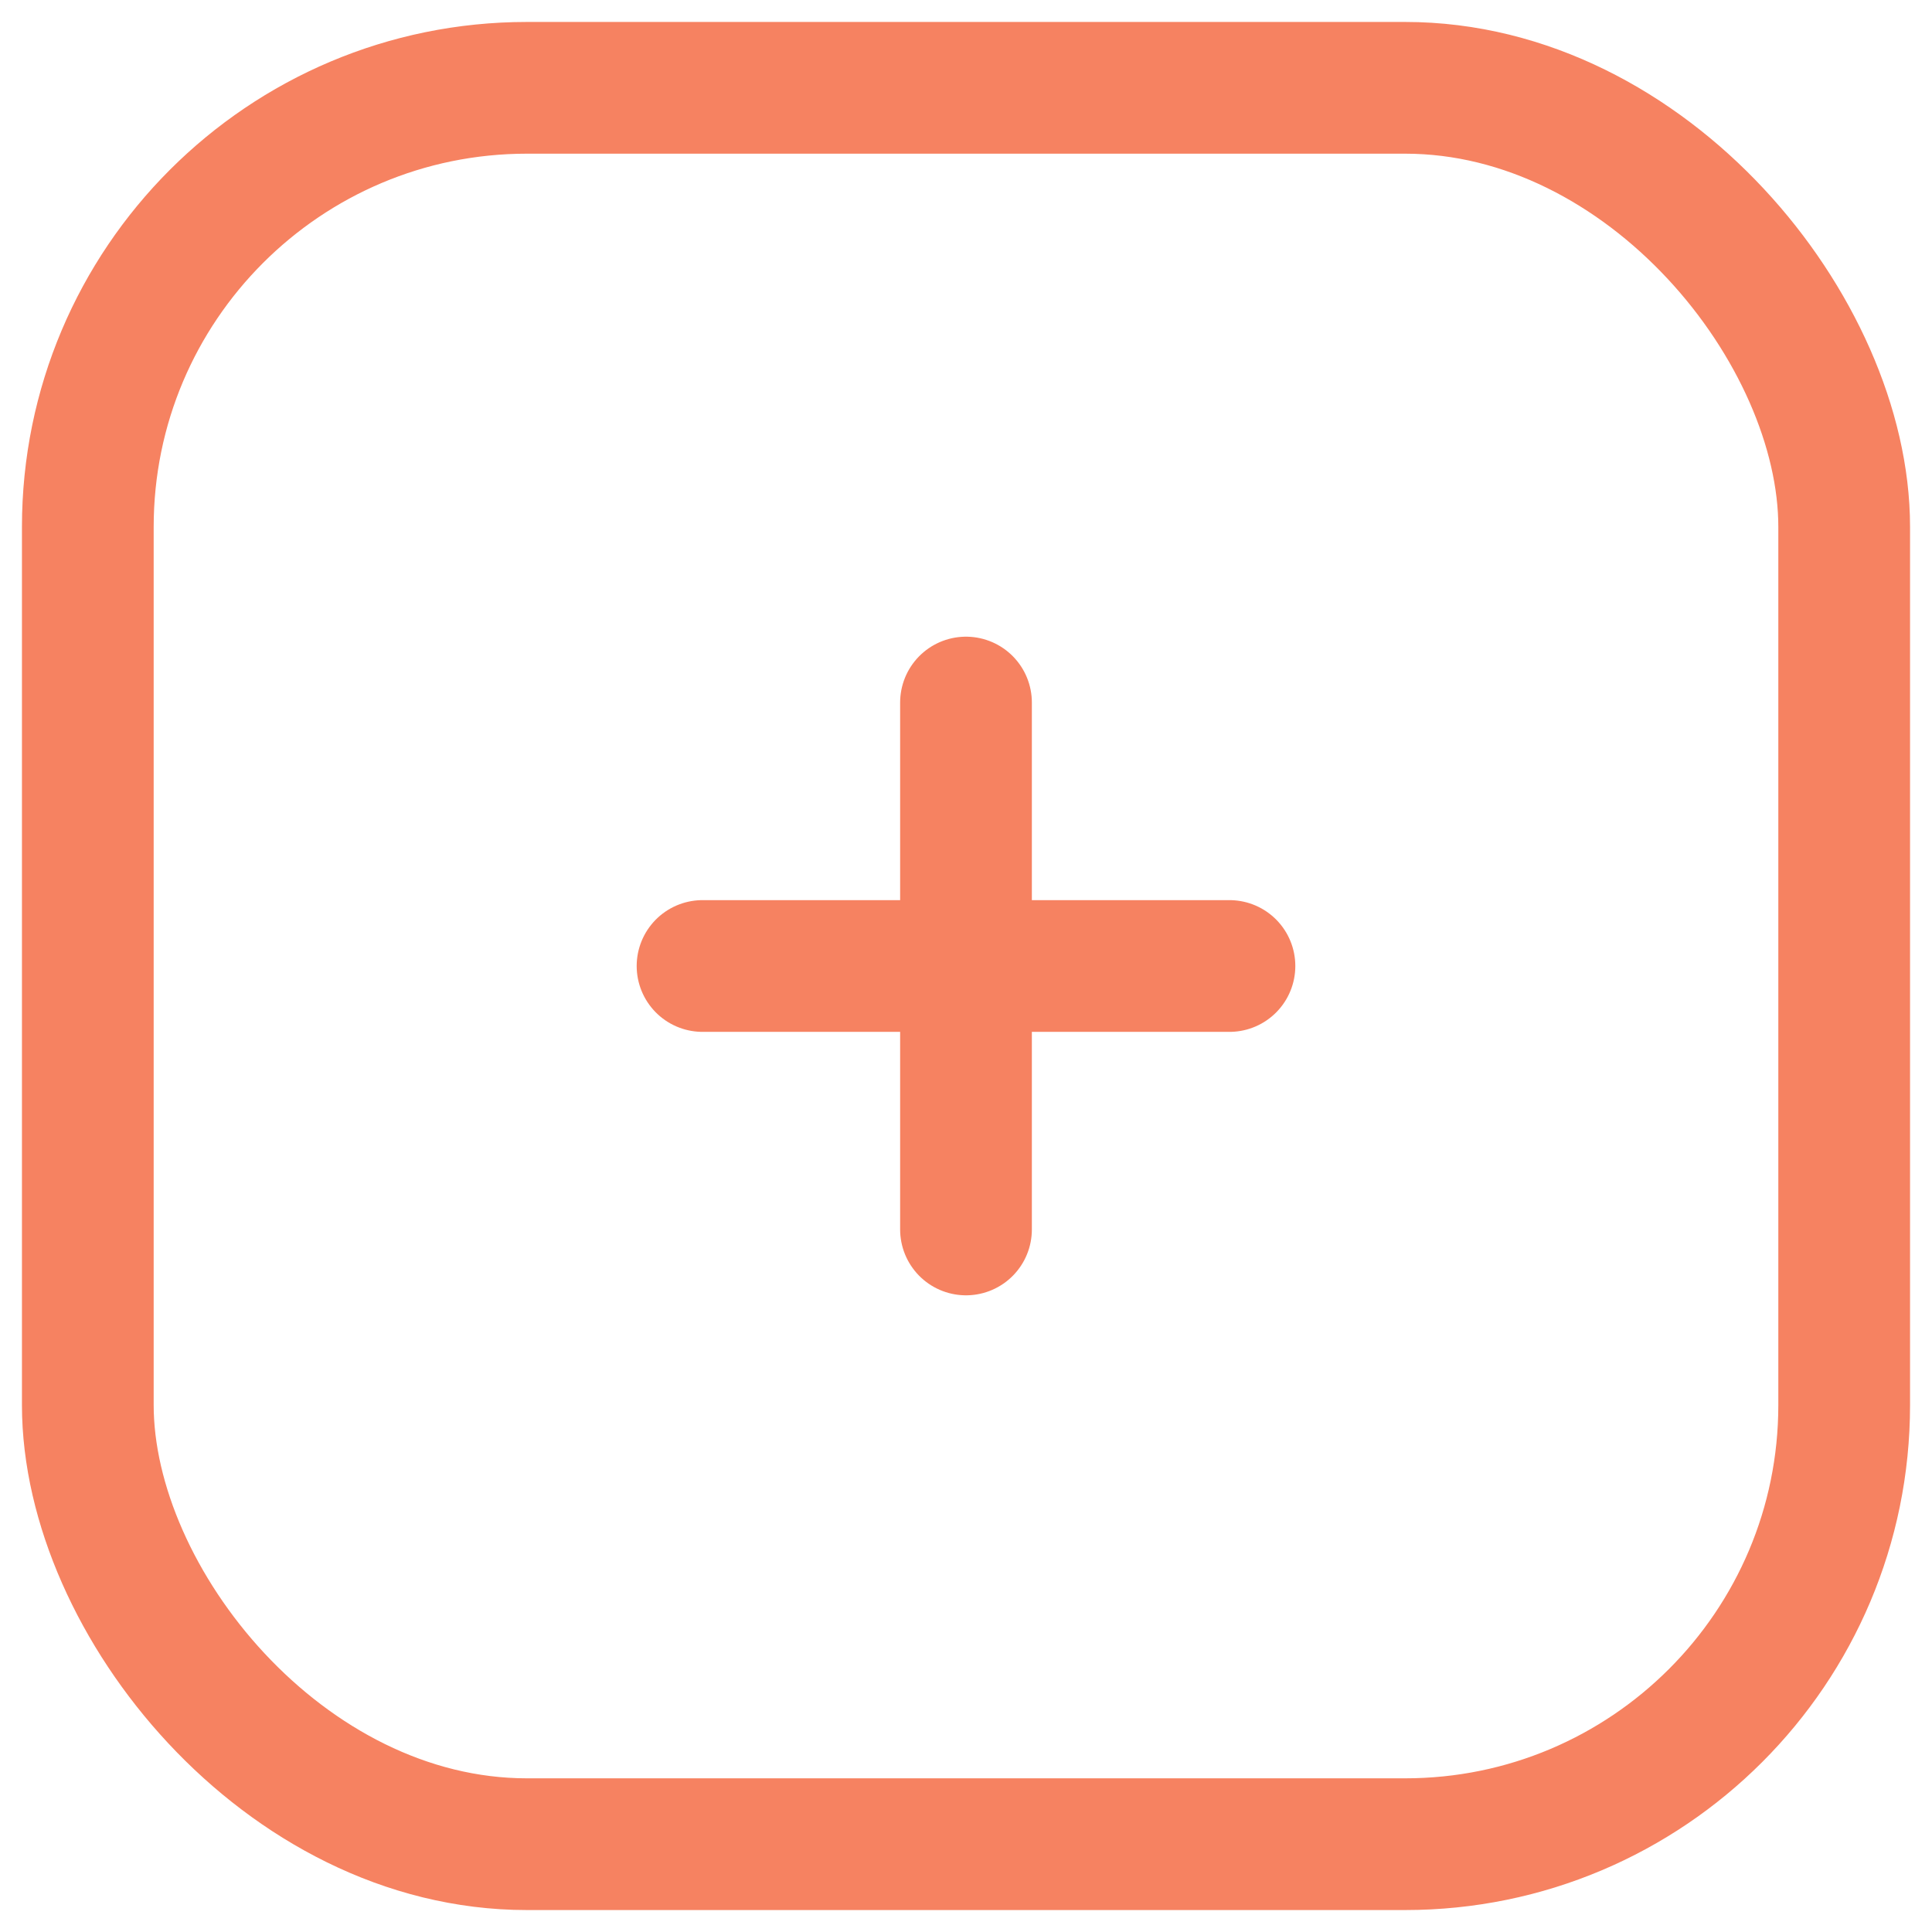 <svg width="22" height="22" viewBox="0 0 22 22" fill="none" xmlns="http://www.w3.org/2000/svg"><g stroke="#F68261" stroke-width="1.5"><rect x="1" y="1" width="20" height="20" rx="5"/><path d="M8 11h6m-3-3v6" stroke-linecap="round" stroke-linejoin="round"/></g></svg>